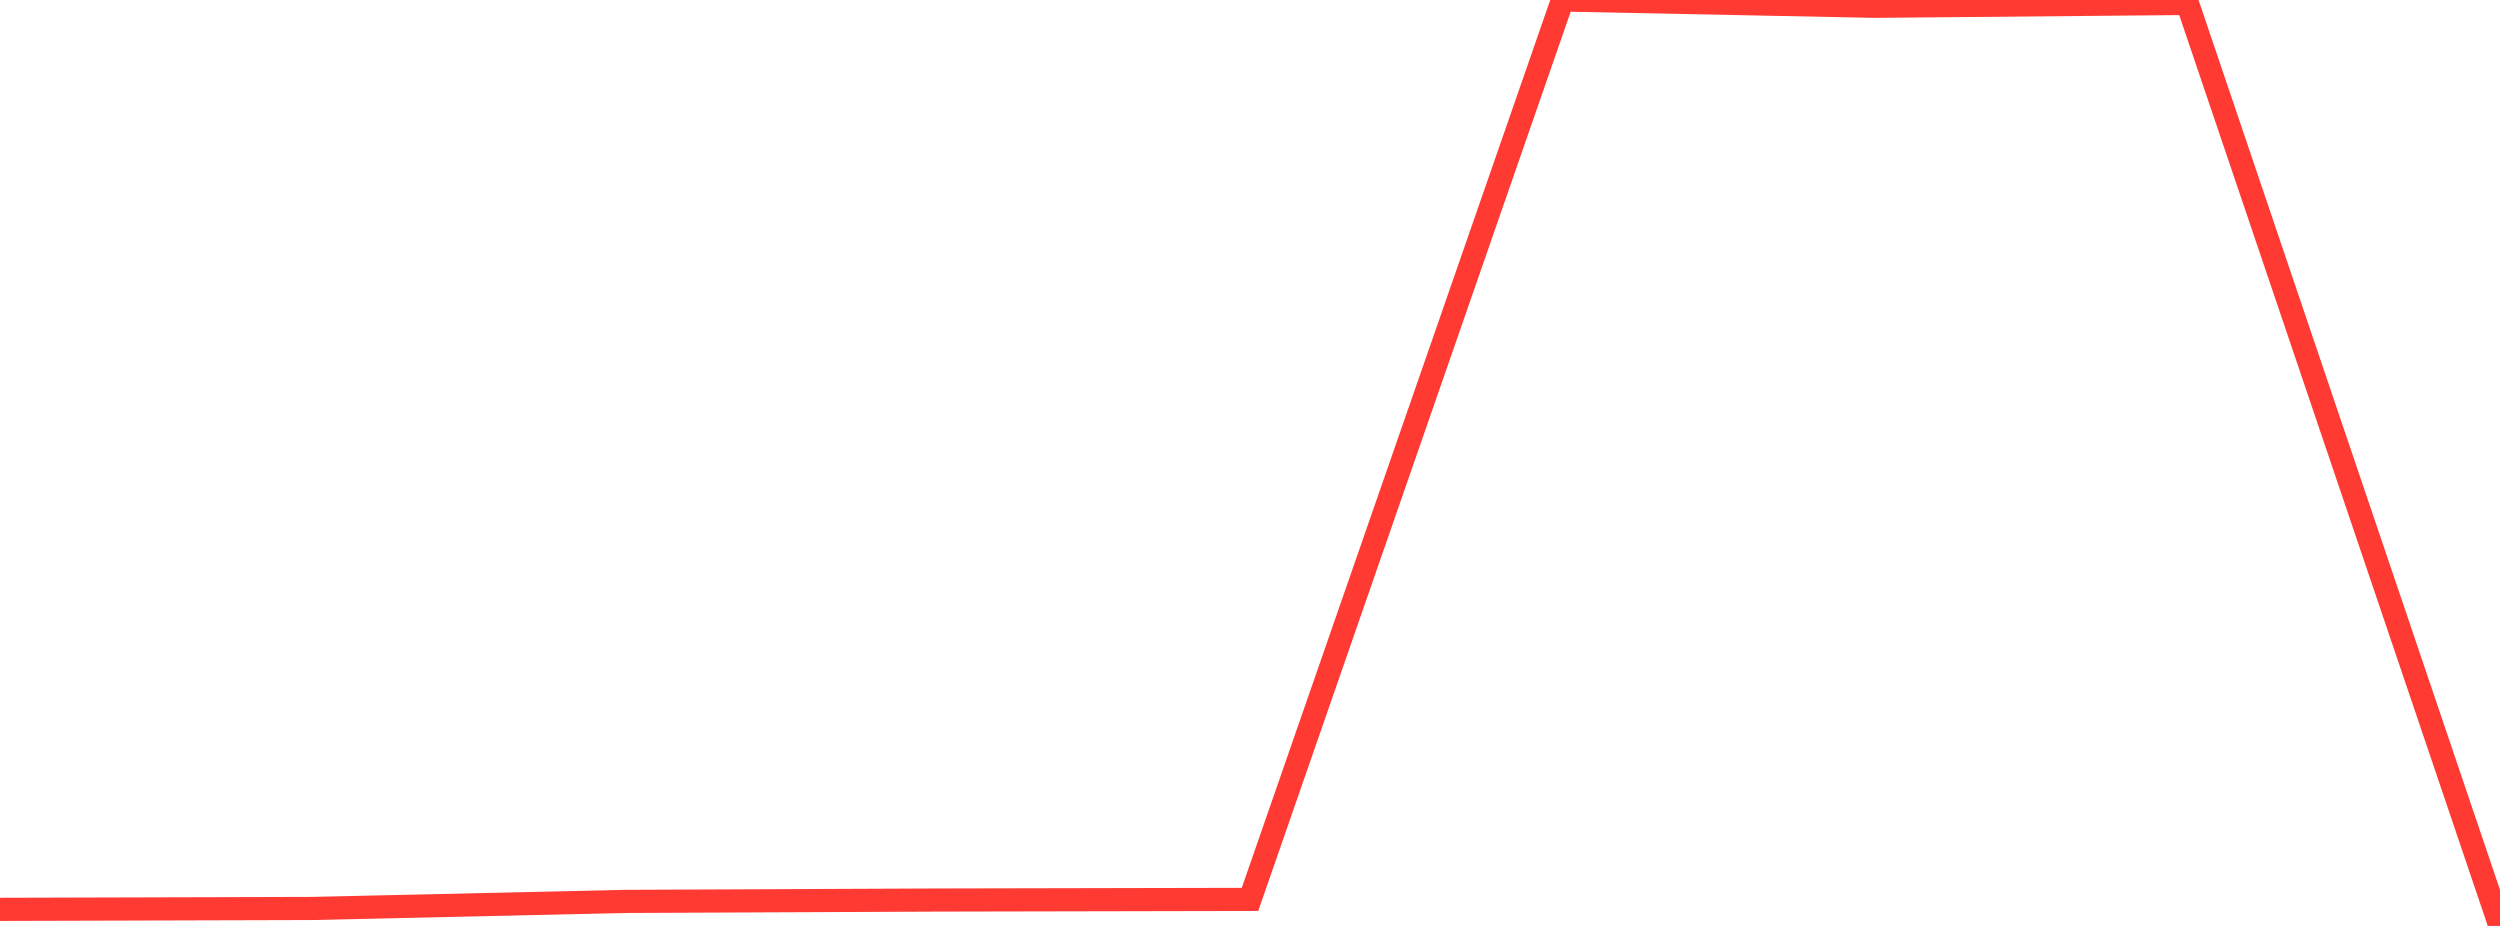 <?xml version="1.0" standalone="no"?>
<!DOCTYPE svg PUBLIC "-//W3C//DTD SVG 1.1//EN" "http://www.w3.org/Graphics/SVG/1.1/DTD/svg11.dtd">

<svg width="135" height="50" viewBox="0 0 135 50" preserveAspectRatio="none" 
  xmlns="http://www.w3.org/2000/svg"
  xmlns:xlink="http://www.w3.org/1999/xlink">


<polyline points="0.0, 49.105 16.875, 49.057 33.75, 48.676 50.625, 48.602 67.5, 48.567 84.375, 0.0 101.25, 0.34 118.125, 0.186 135.0, 50.0" fill="none" stroke="#ff3a33" stroke-width="1.25"/>

</svg>